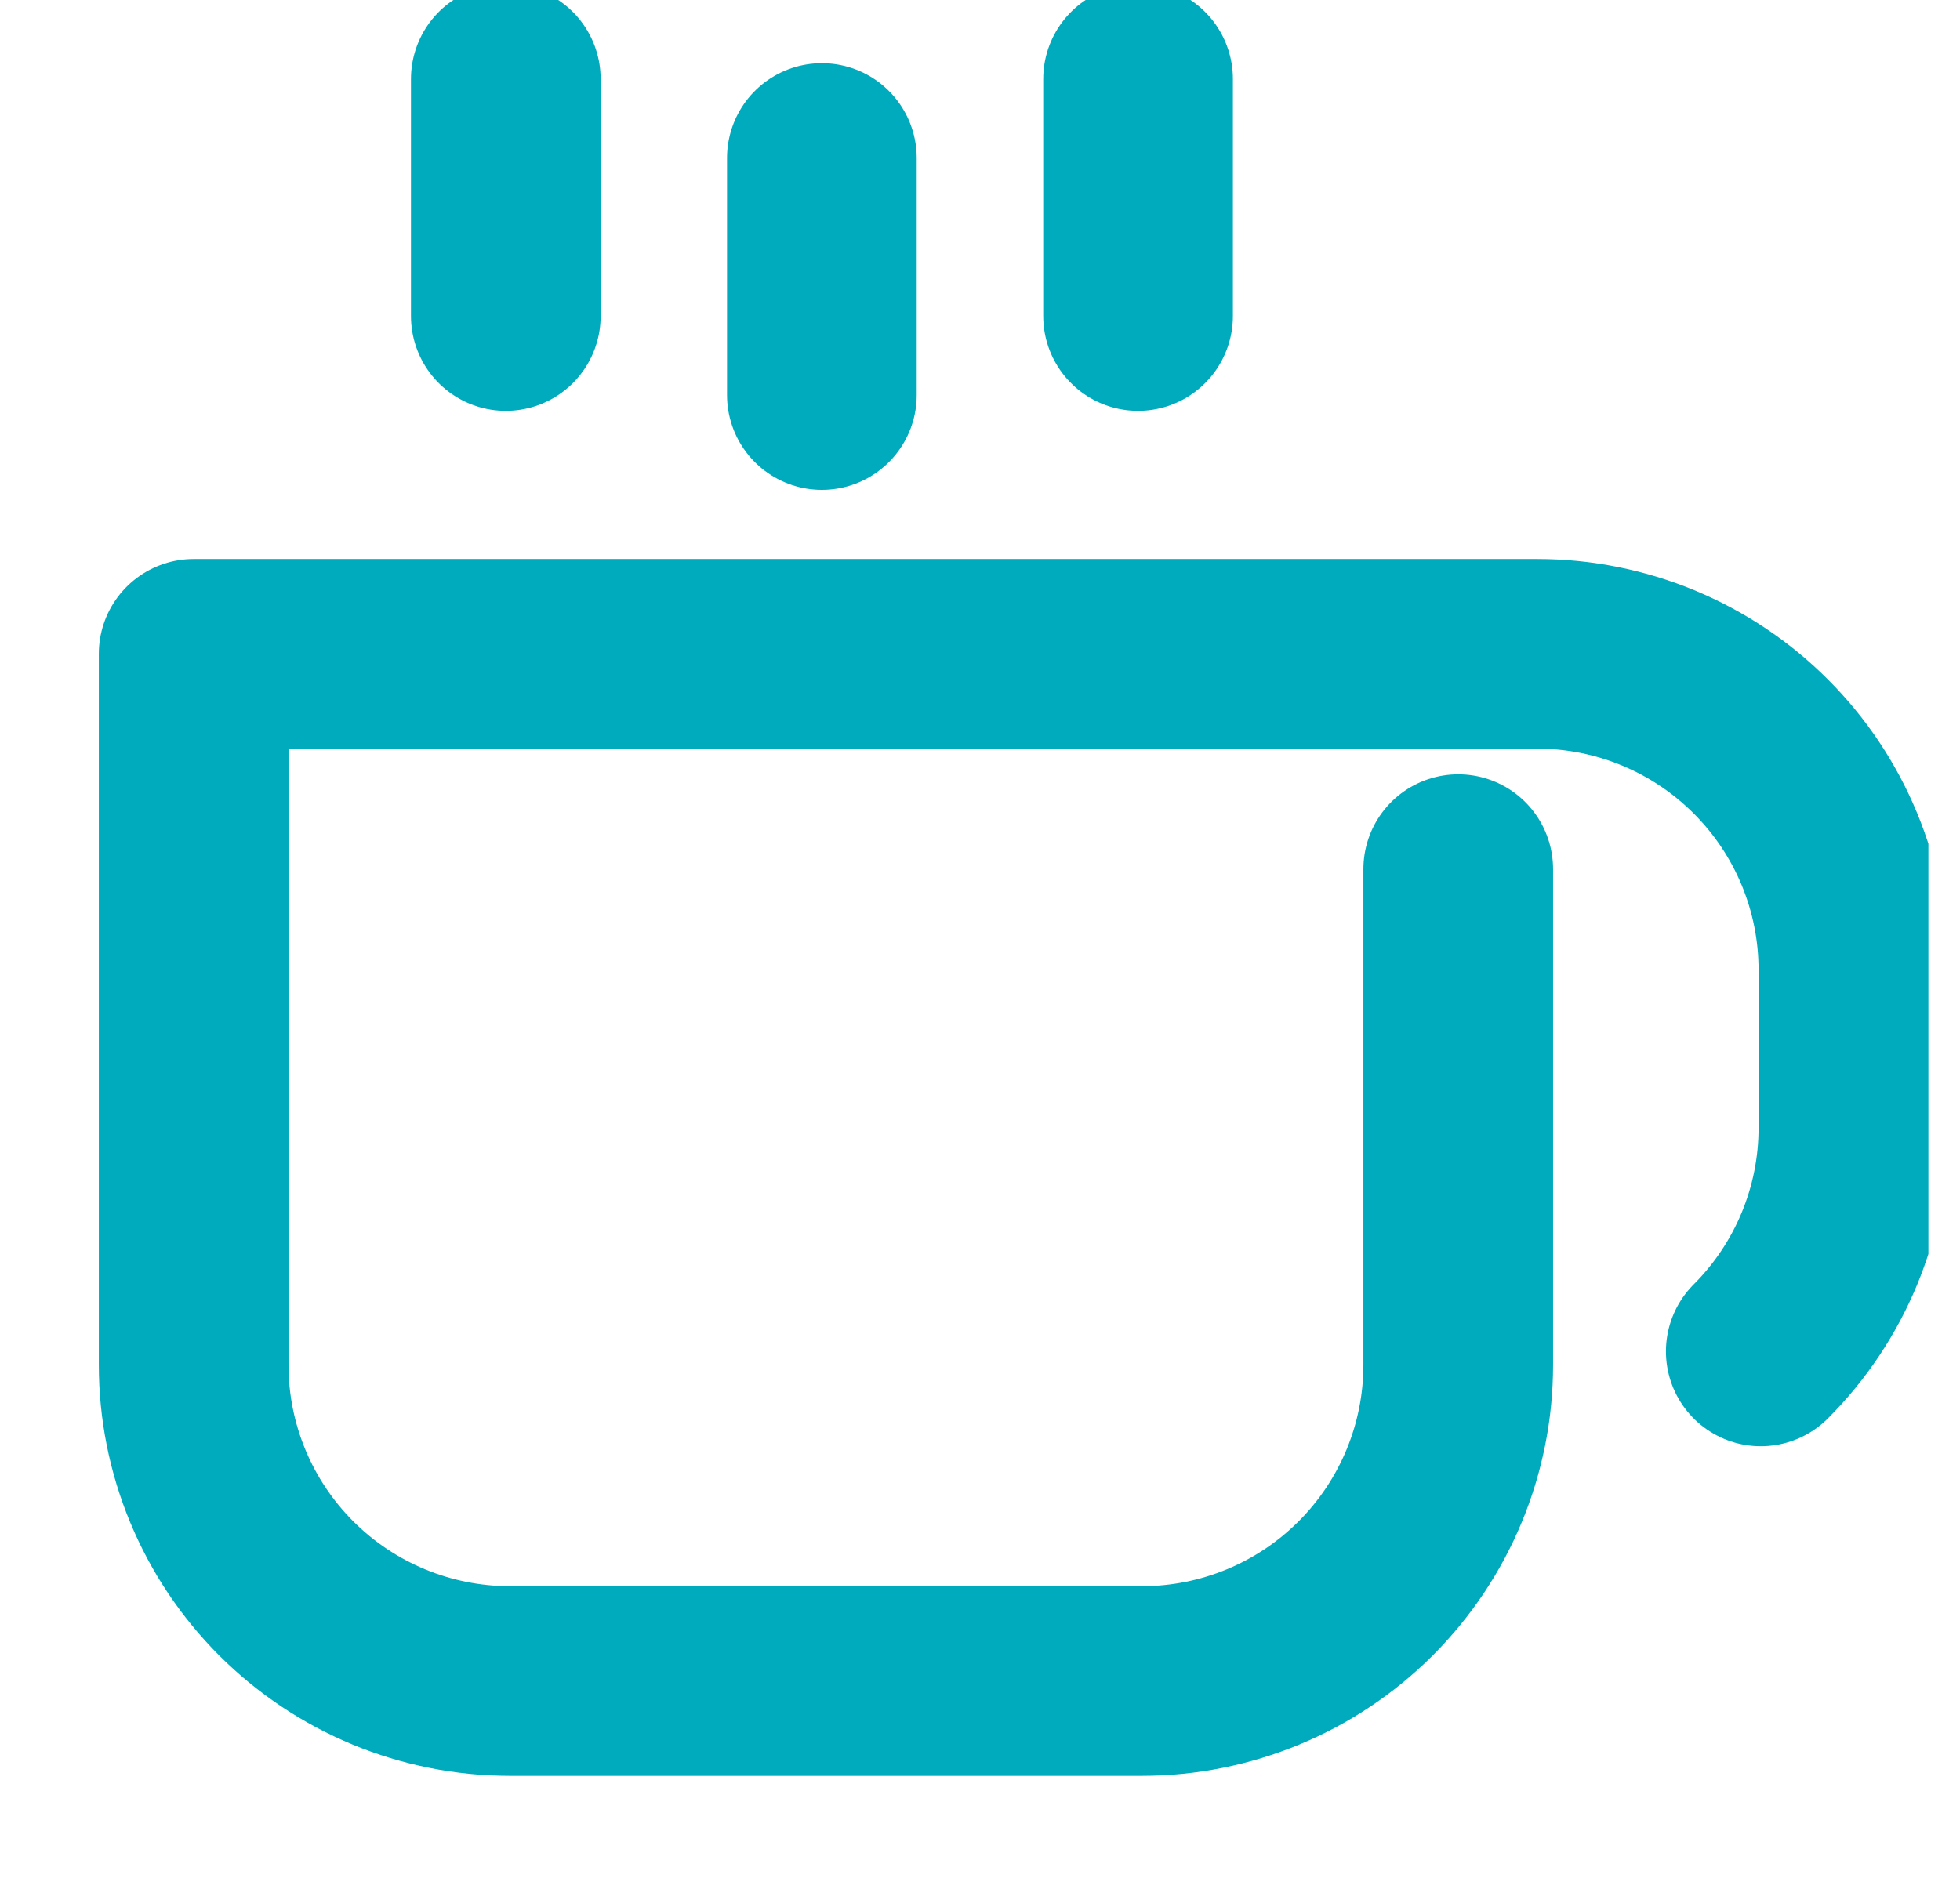 <svg width="31" height="30" viewBox="0 0 31 30" fill="none" xmlns="http://www.w3.org/2000/svg">
<g clip-path="url(#clip0_1405_16325)">
<path d="M18 1.25V5M12.999 2.5V6.25M8 1.25V5M23.064 13.75V21.594C23.064 22.92 22.537 24.192 21.599 25.13C20.661 26.067 19.39 26.594 18.064 26.594H8.063C6.737 26.594 5.466 26.067 4.528 25.13C3.59 24.192 3.063 22.92 3.063 21.594V10.344H24.314C25.64 10.344 26.911 10.871 27.849 11.809C28.787 12.746 29.314 14.018 29.314 15.344V17.844C29.314 19.17 28.787 20.442 27.849 21.38" stroke="#00ABBD" stroke-width="3" stroke-linecap="round" stroke-linejoin="round"/>
</g>
<defs>
<clipPath id="clip0_1405_16325">
<rect width="30" height="30" fill="white" transform="translate(0.5)"/>
</clipPath>
</defs>
</svg>
